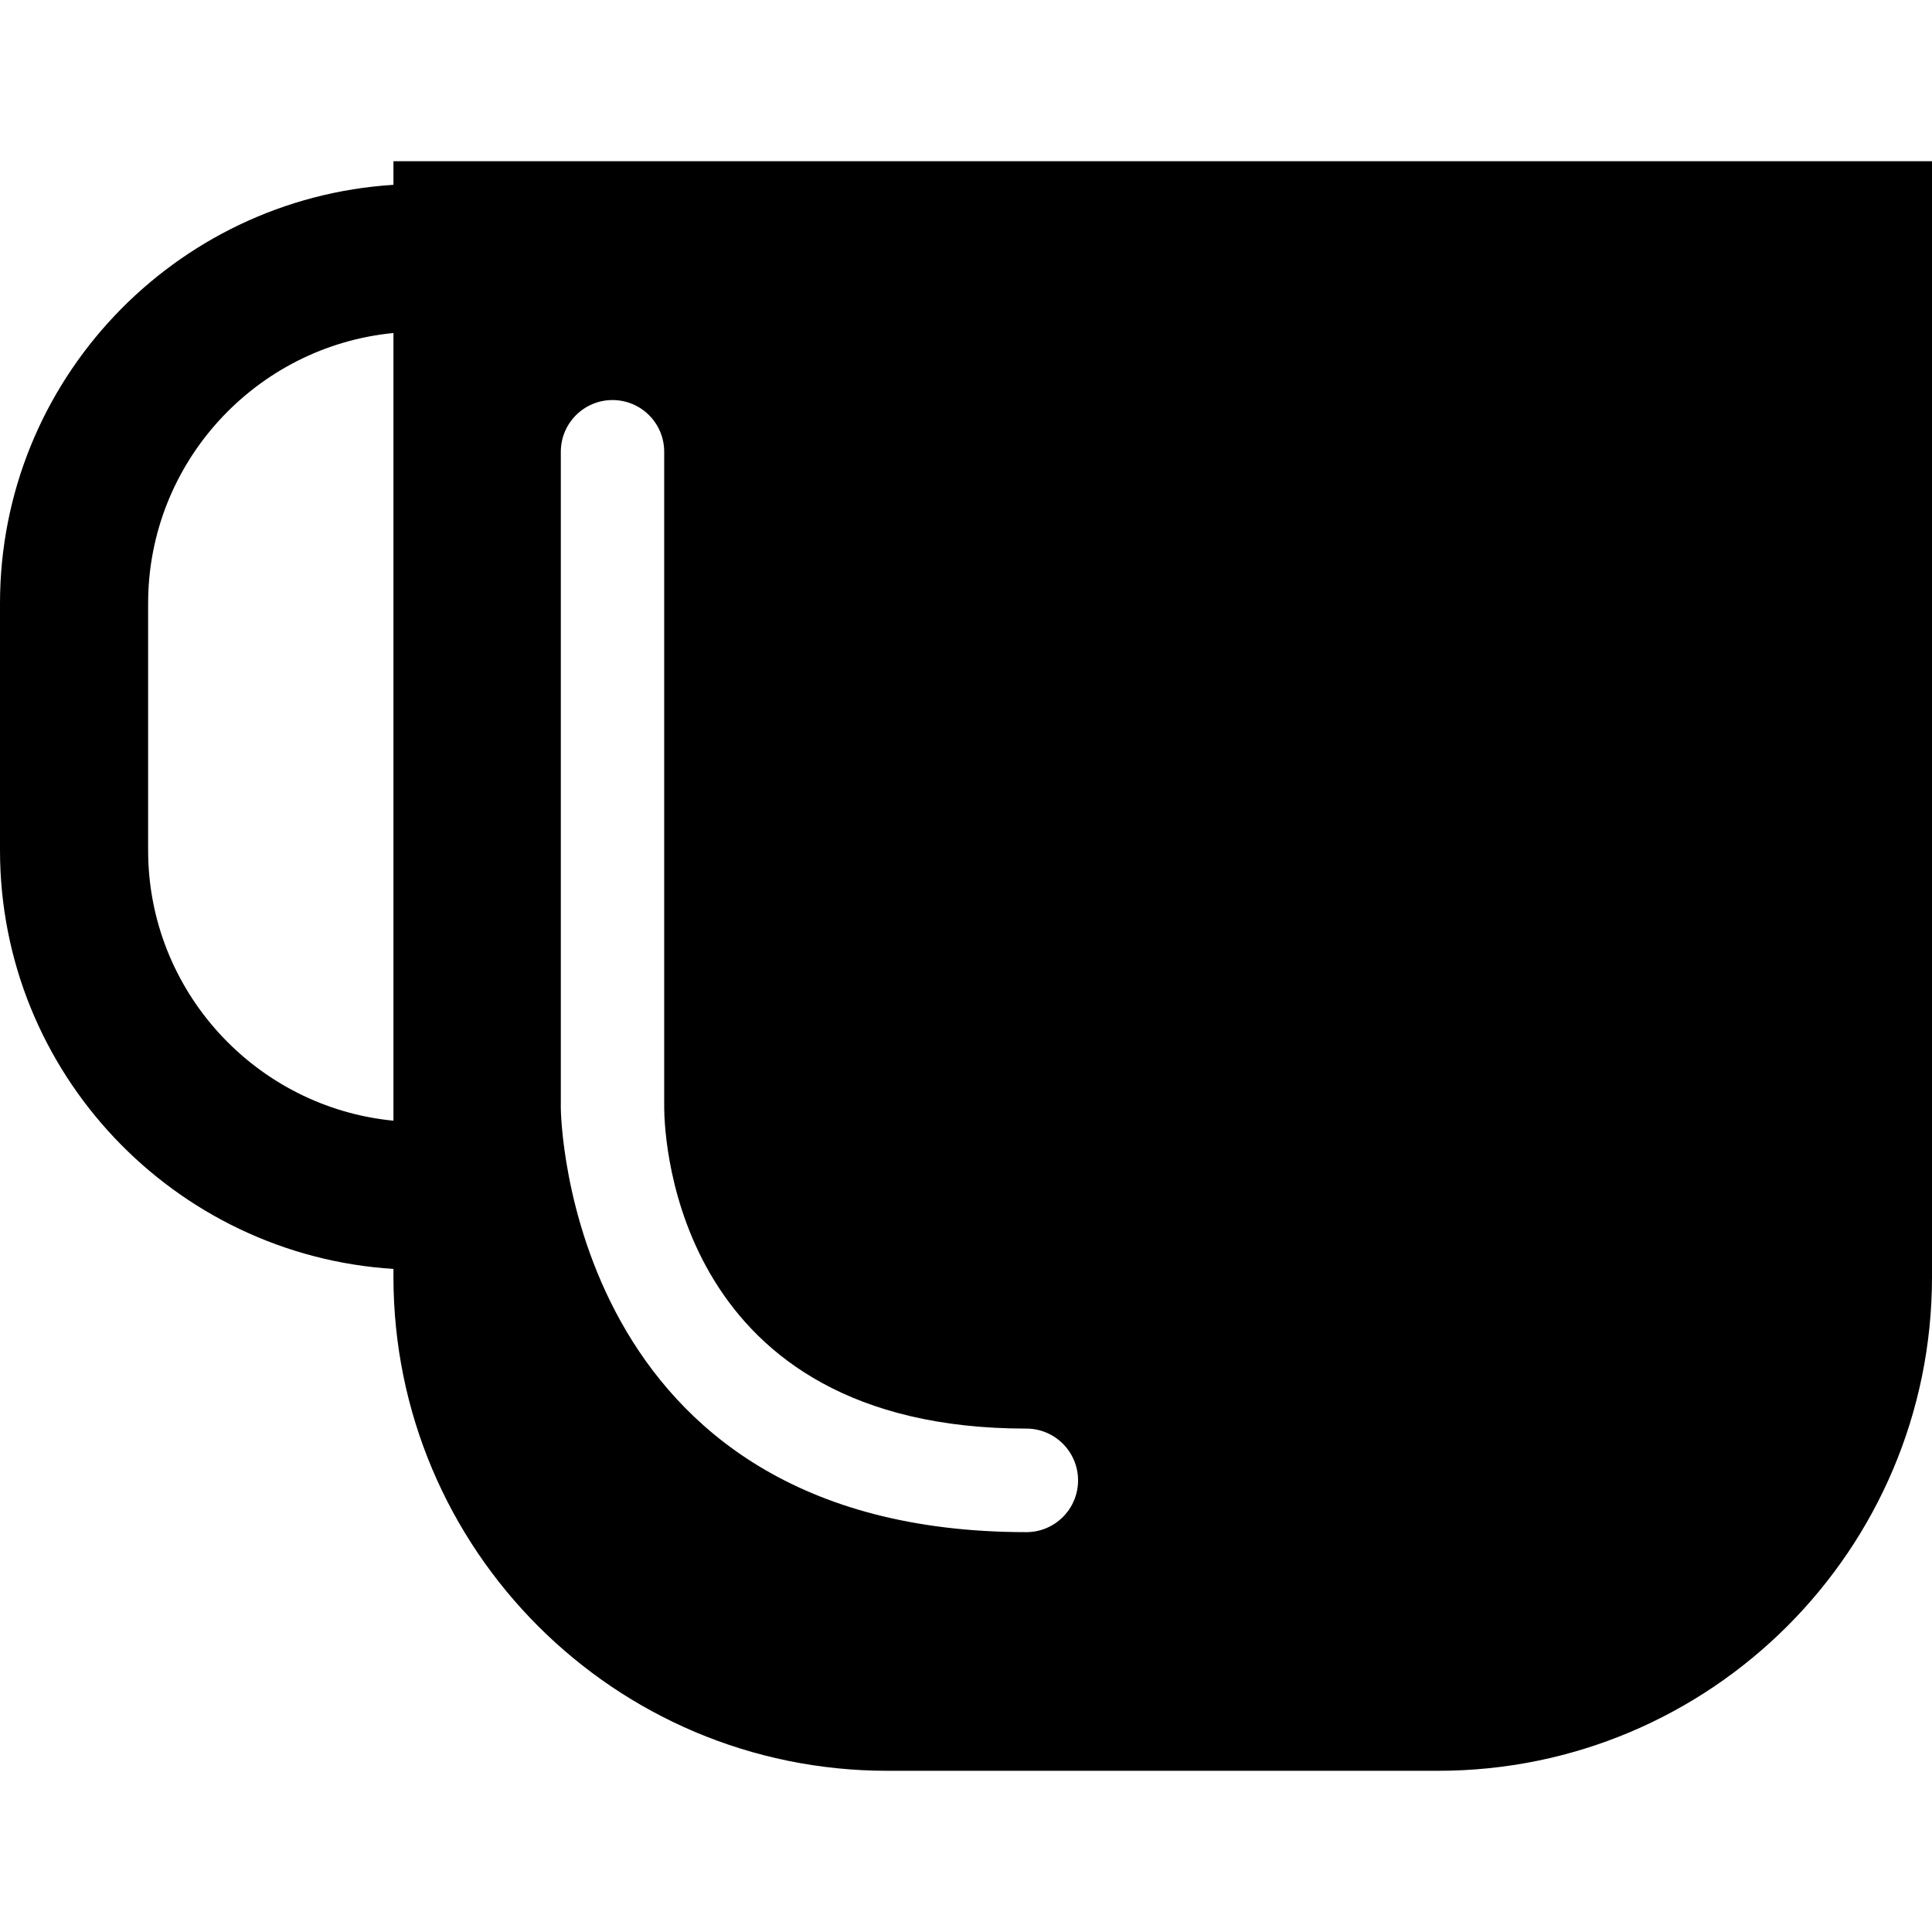 <?xml version="1.0" encoding="iso-8859-1"?>
<!-- Uploaded to: SVG Repo, www.svgrepo.com, Generator: SVG Repo Mixer Tools -->
<!DOCTYPE svg PUBLIC "-//W3C//DTD SVG 1.1//EN" "http://www.w3.org/Graphics/SVG/1.1/DTD/svg11.dtd">
<svg fill="#000000" version="1.1" id="Capa_1" xmlns="http://www.w3.org/2000/svg" xmlns:xlink="http://www.w3.org/1999/xlink" 
	 width="800px" height="800px" viewBox="0 0 389.197 389.197"
	 xml:space="preserve">
<g>
	<g id="Layer_8_62_">
		<path d="M79.259,32.475v4.758C35.111,40.007,0,76.708,0,121.556v49.74c0,44.839,35.111,81.546,79.259,84.326v1.587
			c0,54.975,44.548,99.514,99.504,99.514h110.931c54.951,0,99.504-44.539,99.504-99.514V32.475H79.259z M79.259,225.762
			c-27.686-2.688-49.42-26.074-49.42-54.471v-49.74c0-28.408,21.734-51.779,49.42-54.468V225.762z M206.756,308.646
			c-92.727,0-93.781-84.541-93.781-85.396V91.014c0-5.767,4.679-10.424,10.4-10.424c5.775,0,10.426,4.657,10.426,10.424V223.25
			c0.063,6.556,2.544,64.537,72.955,64.537c5.754,0,10.417,4.684,10.417,10.43C217.173,303.979,212.51,308.646,206.756,308.646z"/>
	</g>
</g>
</svg>